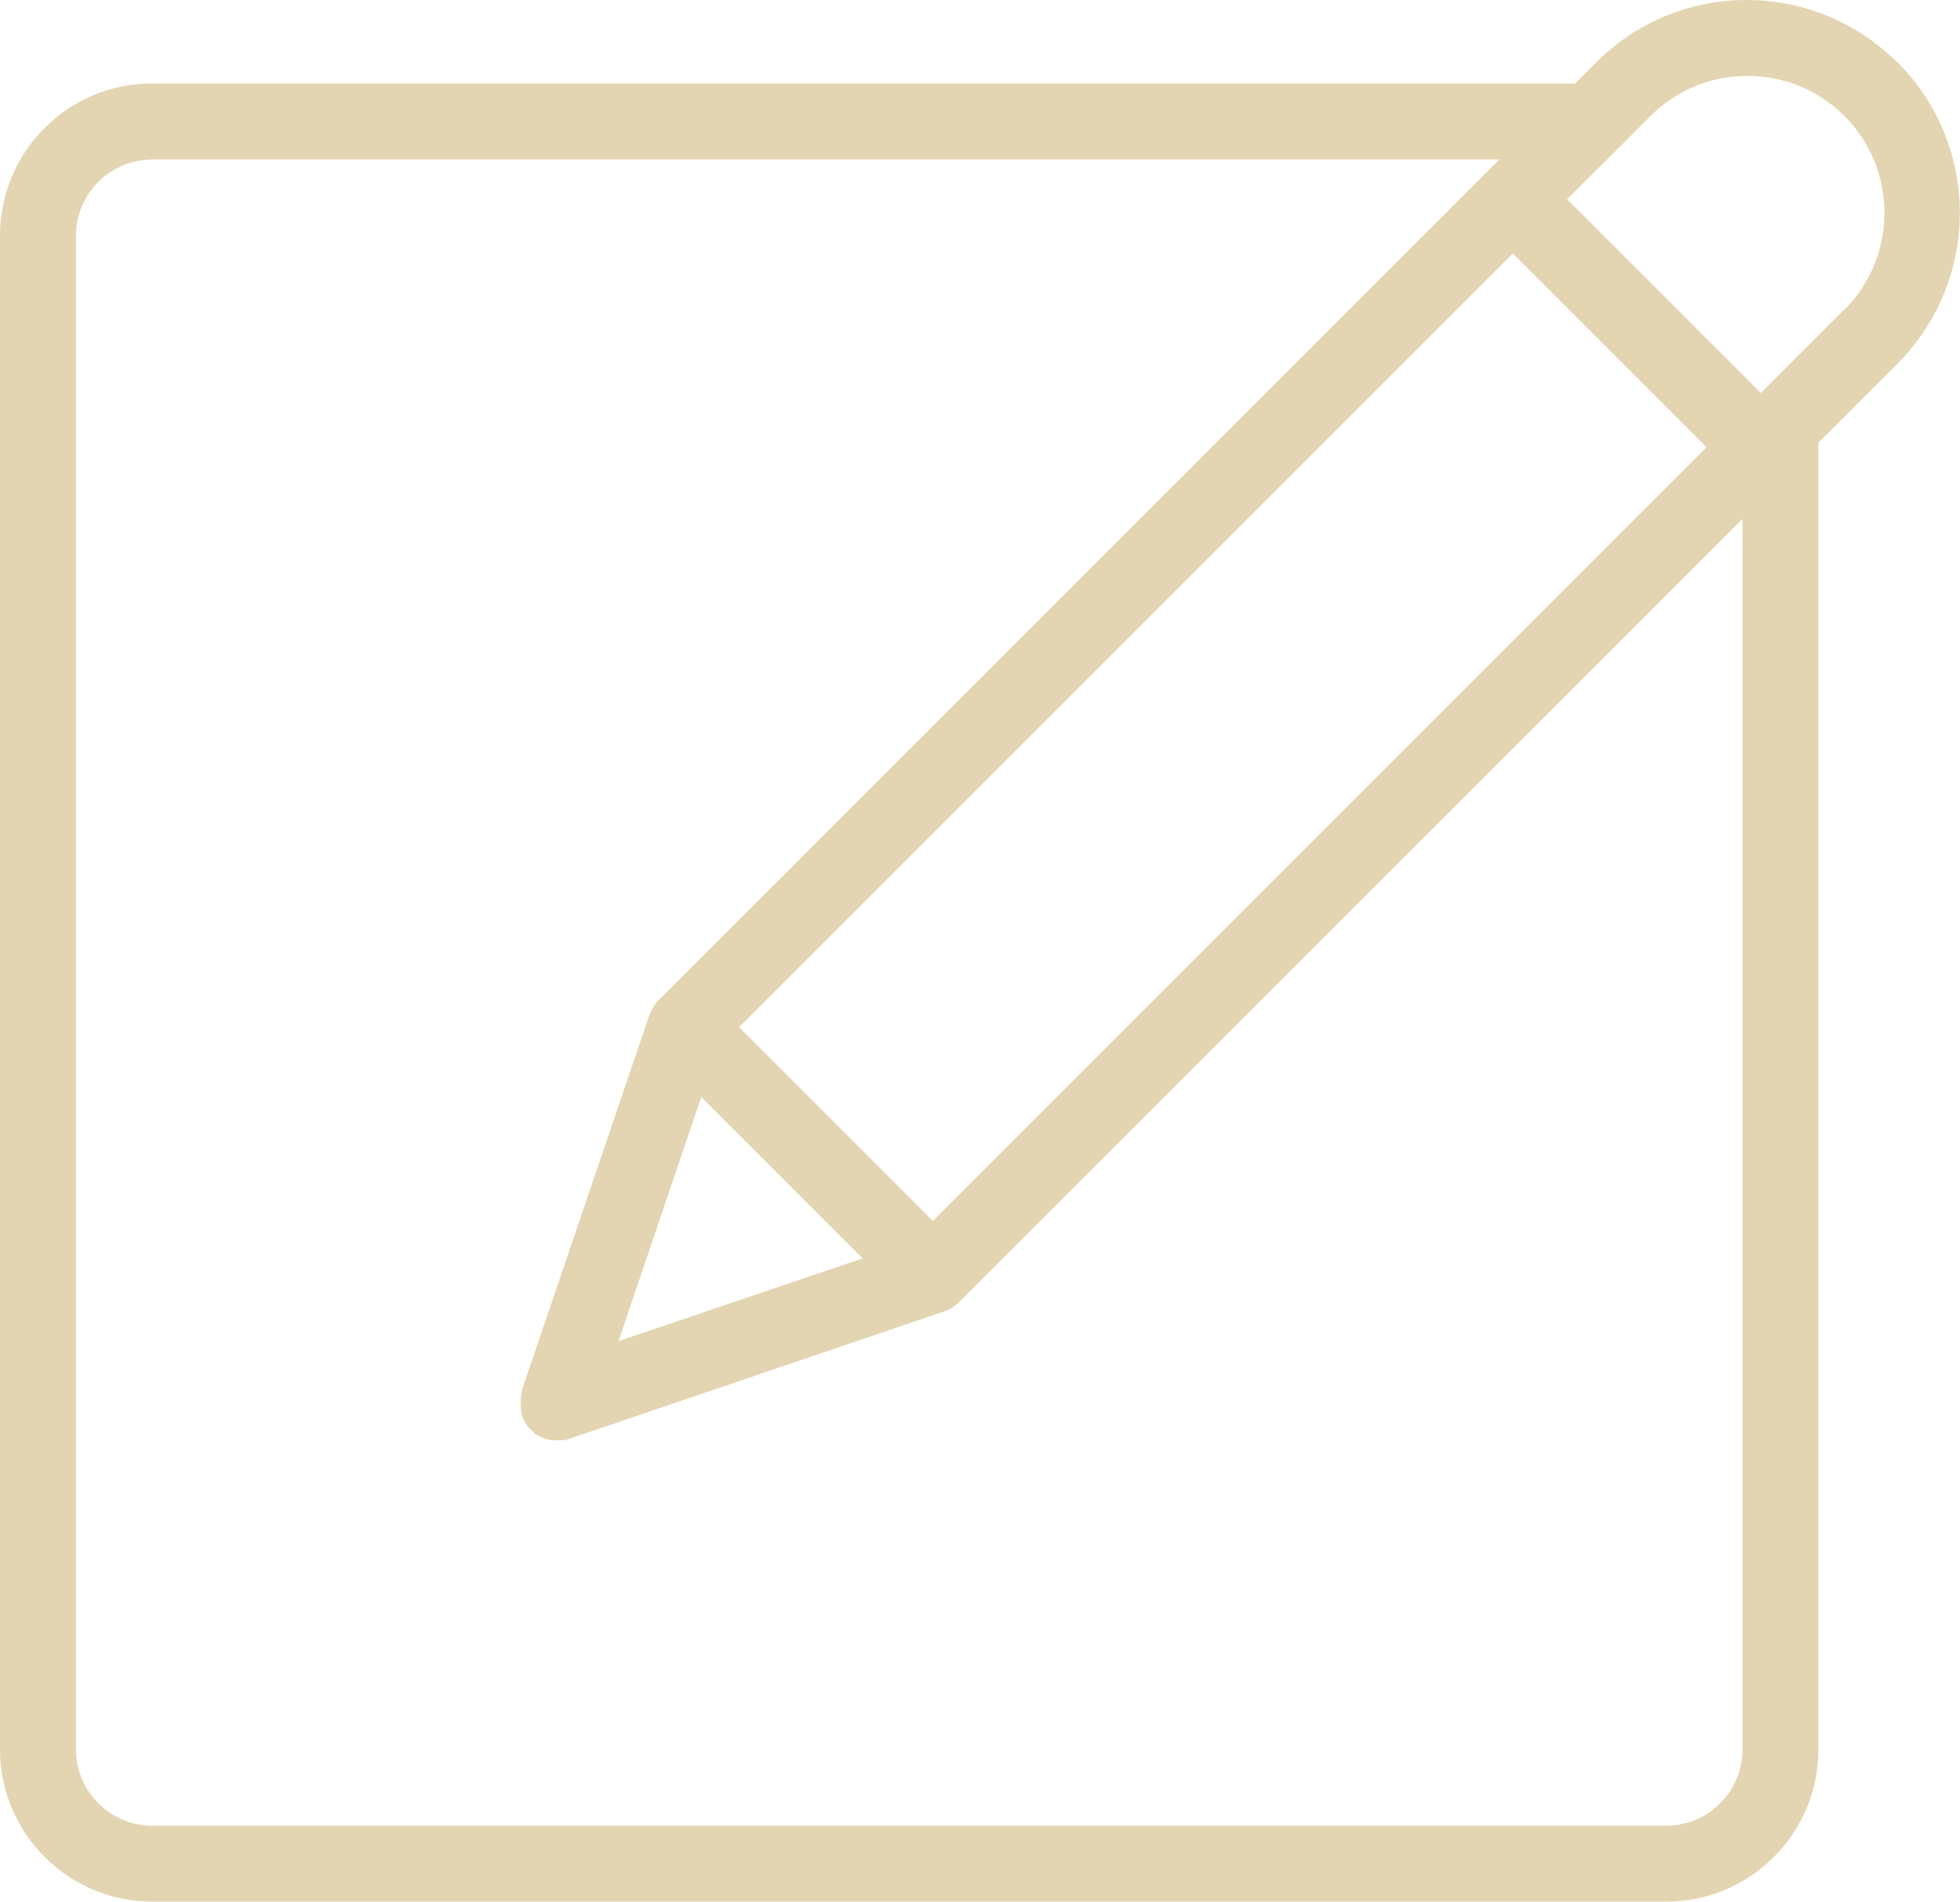 <svg xmlns="http://www.w3.org/2000/svg" id="Layer_2" viewBox="0 0 51.37 49.85"><defs><style>.cls-1{fill:#e3d5b2;}</style></defs><g id="Layer_1-2"><path class="cls-1" d="M49.73,1.64c-1.05-1.05-2.46-1.64-3.95-1.64s-2.89,.58-3.95,1.64l-.55,.55H3.99C1.79,2.18,0,3.97,0,6.18V45.85c0,2.2,1.79,3.99,3.99,3.99H43.67c2.2,0,3.99-1.79,3.99-3.99V11.6l2.07-2.07c2.18-2.18,2.18-5.72,0-7.9ZM18.39,28.76l4.22,4.22-6.4,2.17,2.17-6.4Zm6.06,3.24l-5.08-5.08L39.65,6.64l5.08,5.08-20.28,20.28Zm19.22,15.85H3.99c-1.1,0-2-.9-2-2V6.18c0-1.1,.9-2,2-2H39.3l-.35,.35L17.26,26.22s-.01,.01-.02,.02c-.03,.03-.05,.06-.07,.09-.02,.02-.04,.05-.05,.07-.02,.03-.03,.05-.04,.08-.02,.03-.03,.07-.05,.1,0,0,0,.02-.01,.02l-3.34,9.83s0,.02,0,.03c-.01,.03-.02,.07-.02,.11,0,.03-.01,.06-.01,.09,0,.03,0,.07,0,.1s0,.07,0,.1c0,.03,0,.06,.01,.09,0,.04,.01,.07,.02,.11,0,0,0,.02,0,.03,0,.03,.02,.05,.03,.08,0,.02,.01,.04,.02,.05,.03,.05,.06,.1,.09,.15,0,0,0,0,0,0,.04,.05,.07,.09,.12,.13,.01,.01,.03,.02,.04,.04,.03,.03,.06,.05,.1,.07,.02,.01,.04,.02,.05,.03,.04,.02,.08,.04,.13,.06,0,0,.02,0,.03,.01,0,0,0,0,0,0,.04,.01,.08,.02,.12,.03,.01,0,.03,0,.04,0,.05,0,.1,.01,.16,.01h0c.05,0,.11,0,.16-.01,.01,0,.03,0,.04,0,.04,0,.08-.02,.11-.03,0,0,0,0,0,0l9.83-3.34s.02,0,.03-.01c.03-.01,.06-.03,.09-.04,.03-.01,.06-.03,.09-.05,.03-.02,.05-.03,.07-.05,.03-.02,.06-.04,.08-.07,0,0,.01-.01,.02-.02L45.67,13.6V45.85c0,1.1-.9,2-2,2Zm4.66-39.73l-2.18,2.18-5.08-5.08,1.35-1.34h0s.84-.84,.84-.84c.68-.68,1.58-1.05,2.54-1.05s1.86,.37,2.54,1.05c1.4,1.4,1.4,3.68,0,5.08Z"></path></g></svg>